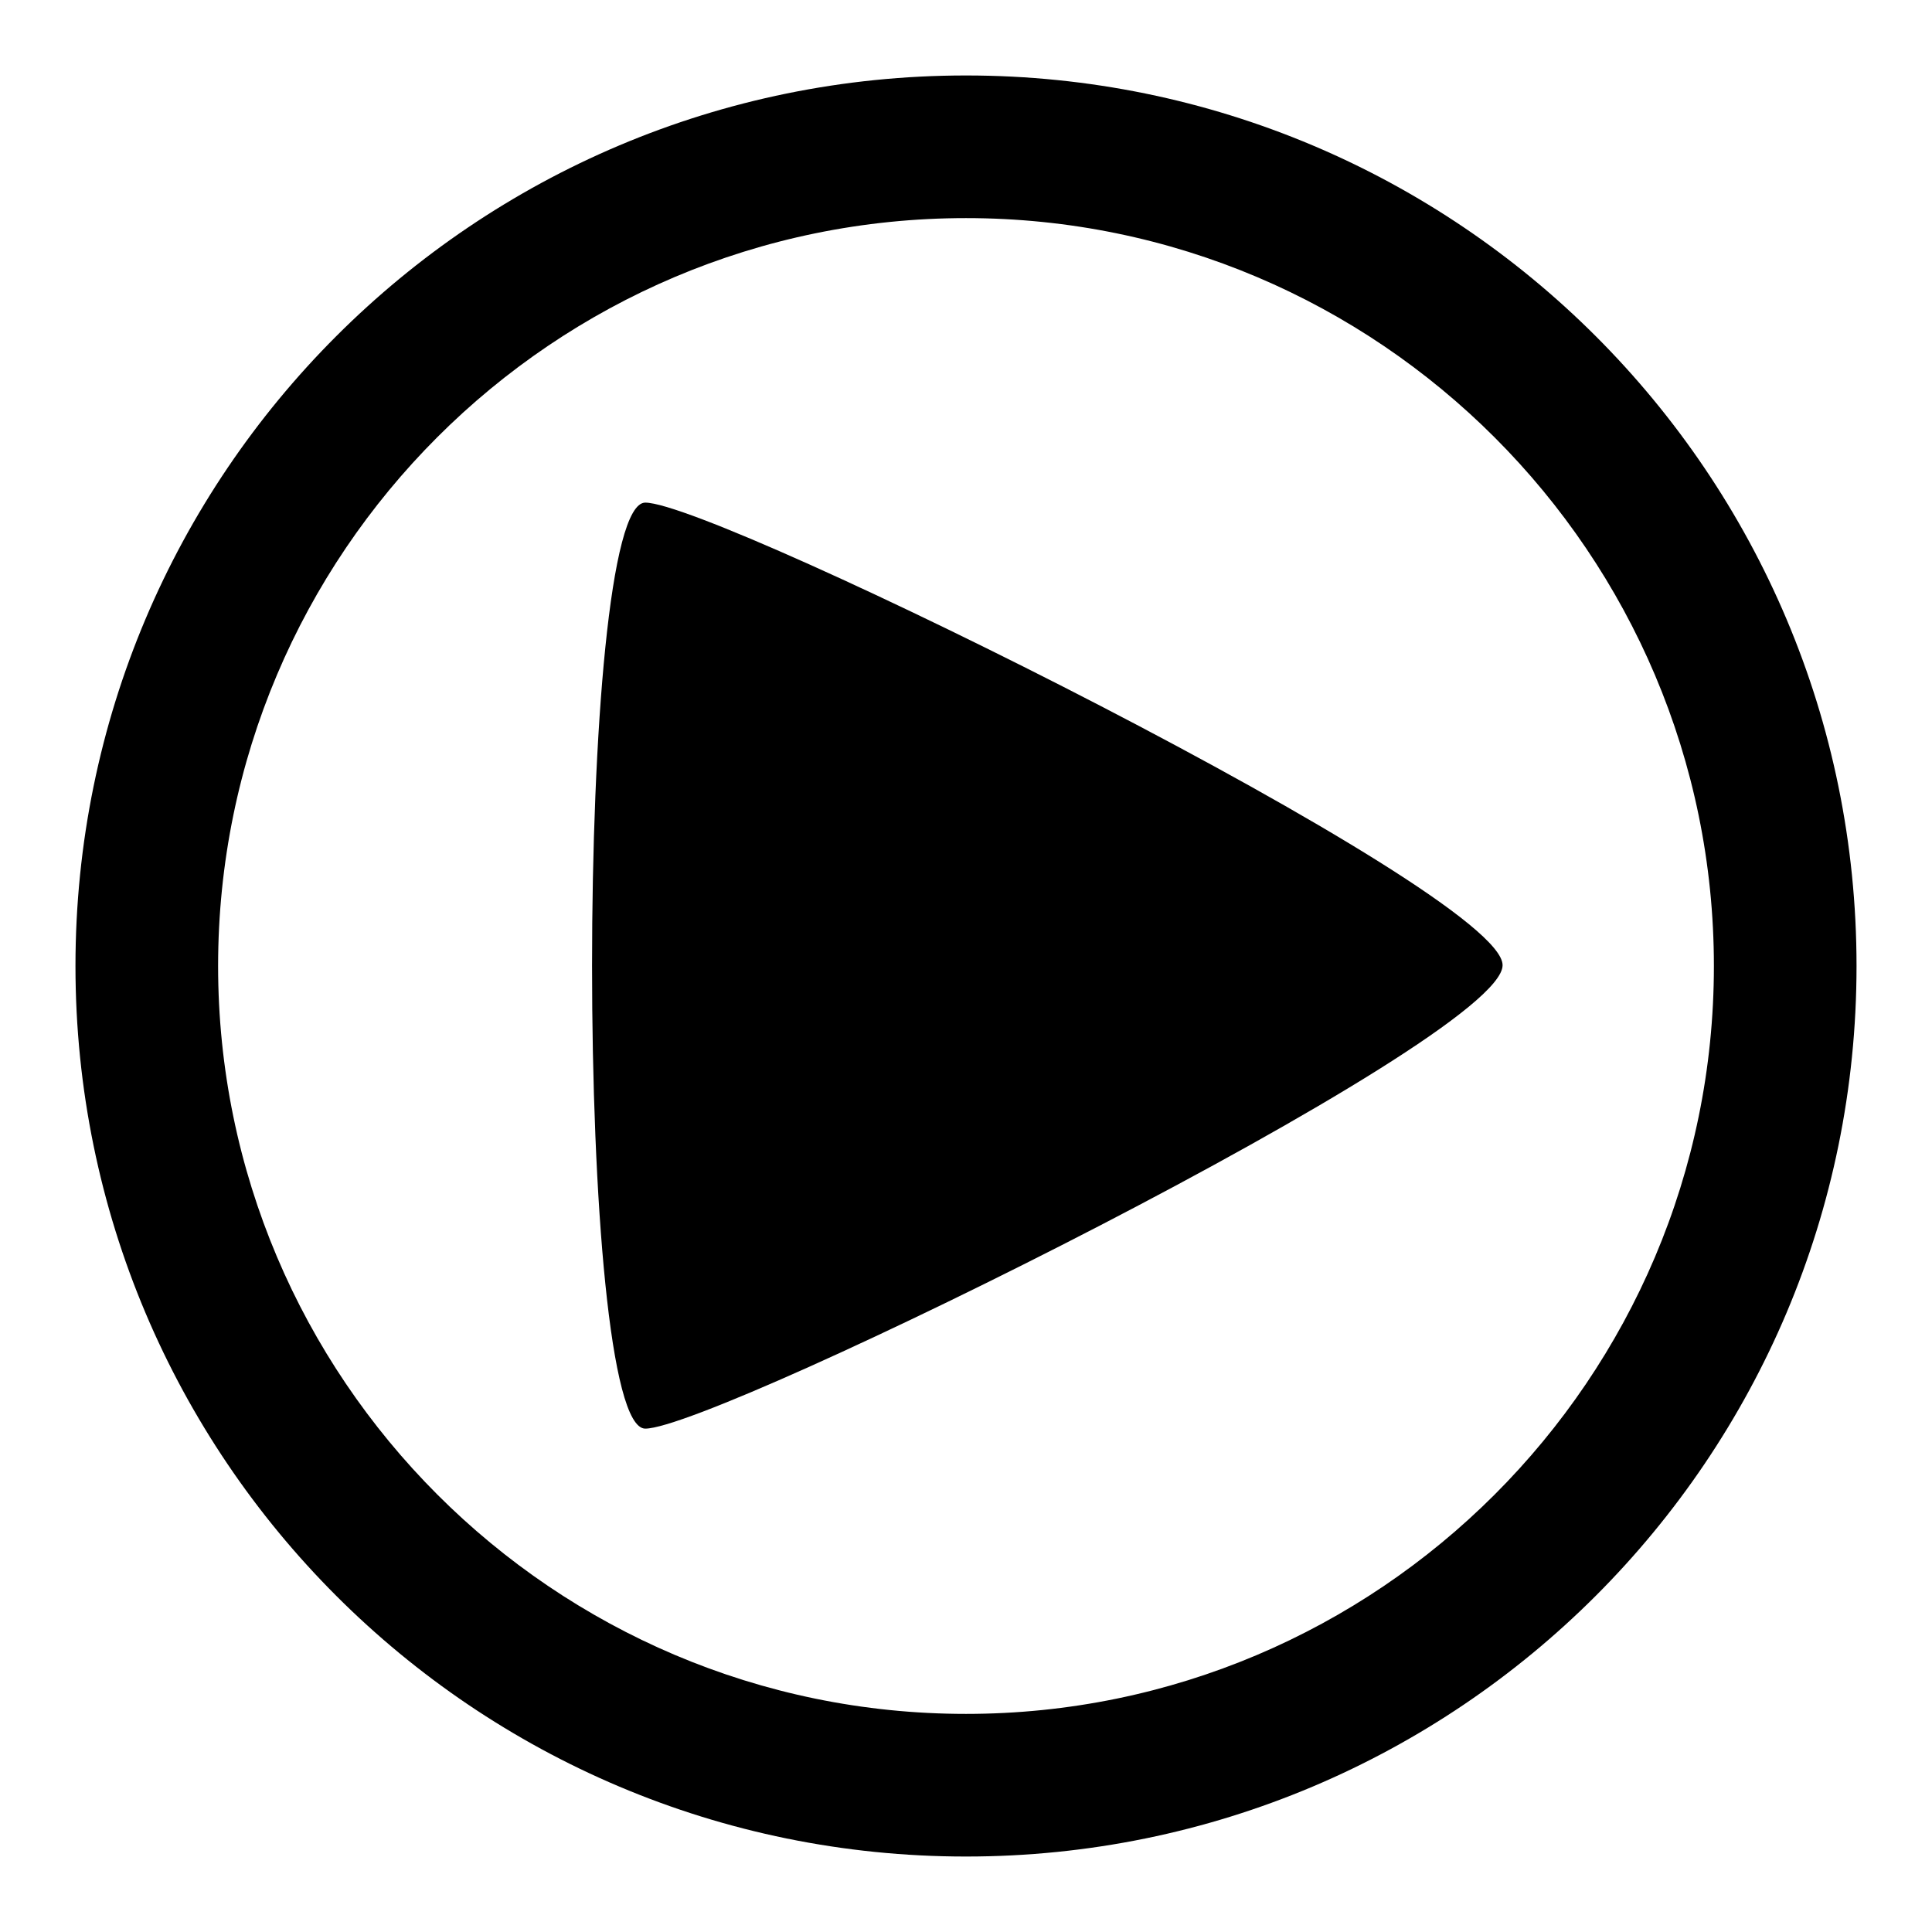 <?xml version="1.0" encoding="utf-8"?>
<!-- Svg Vector Icons : http://www.onlinewebfonts.com/icon -->
<!DOCTYPE svg PUBLIC "-//W3C//DTD SVG 1.1//EN" "http://www.w3.org/Graphics/SVG/1.1/DTD/svg11.dtd">
<svg version="1.1" xmlns="http://www.w3.org/2000/svg" xmlns:xlink="http://www.w3.org/1999/xlink" x="0px" y="0px" viewBox="0 0 256 256" enable-background="new 0 0 256 256" xml:space="preserve">
<g><g><path fill="#000000" d="M128,28.9c54.7,0,99.1,44.5,99.1,99.1c0,54.7-44.5,99.1-99.1,99.1c-54.7,0-99.1-44.5-99.1-99.1C28.9,73.3,73.3,28.9,128,28.9 M128,10C62.8,10,10,62.8,10,128c0,65.2,52.8,118,118,118c65.2,0,118-52.8,118-118C246,62.8,193.2,10,128,10L128,10z"/><path fill="#000000" d="M85.5,66.6c-9.4,0-9.4,122.7,0,122.7s113.6-51.4,113.6-61.4C199.2,118.1,95,66.6,85.5,66.6z"/></g></g>
</svg>